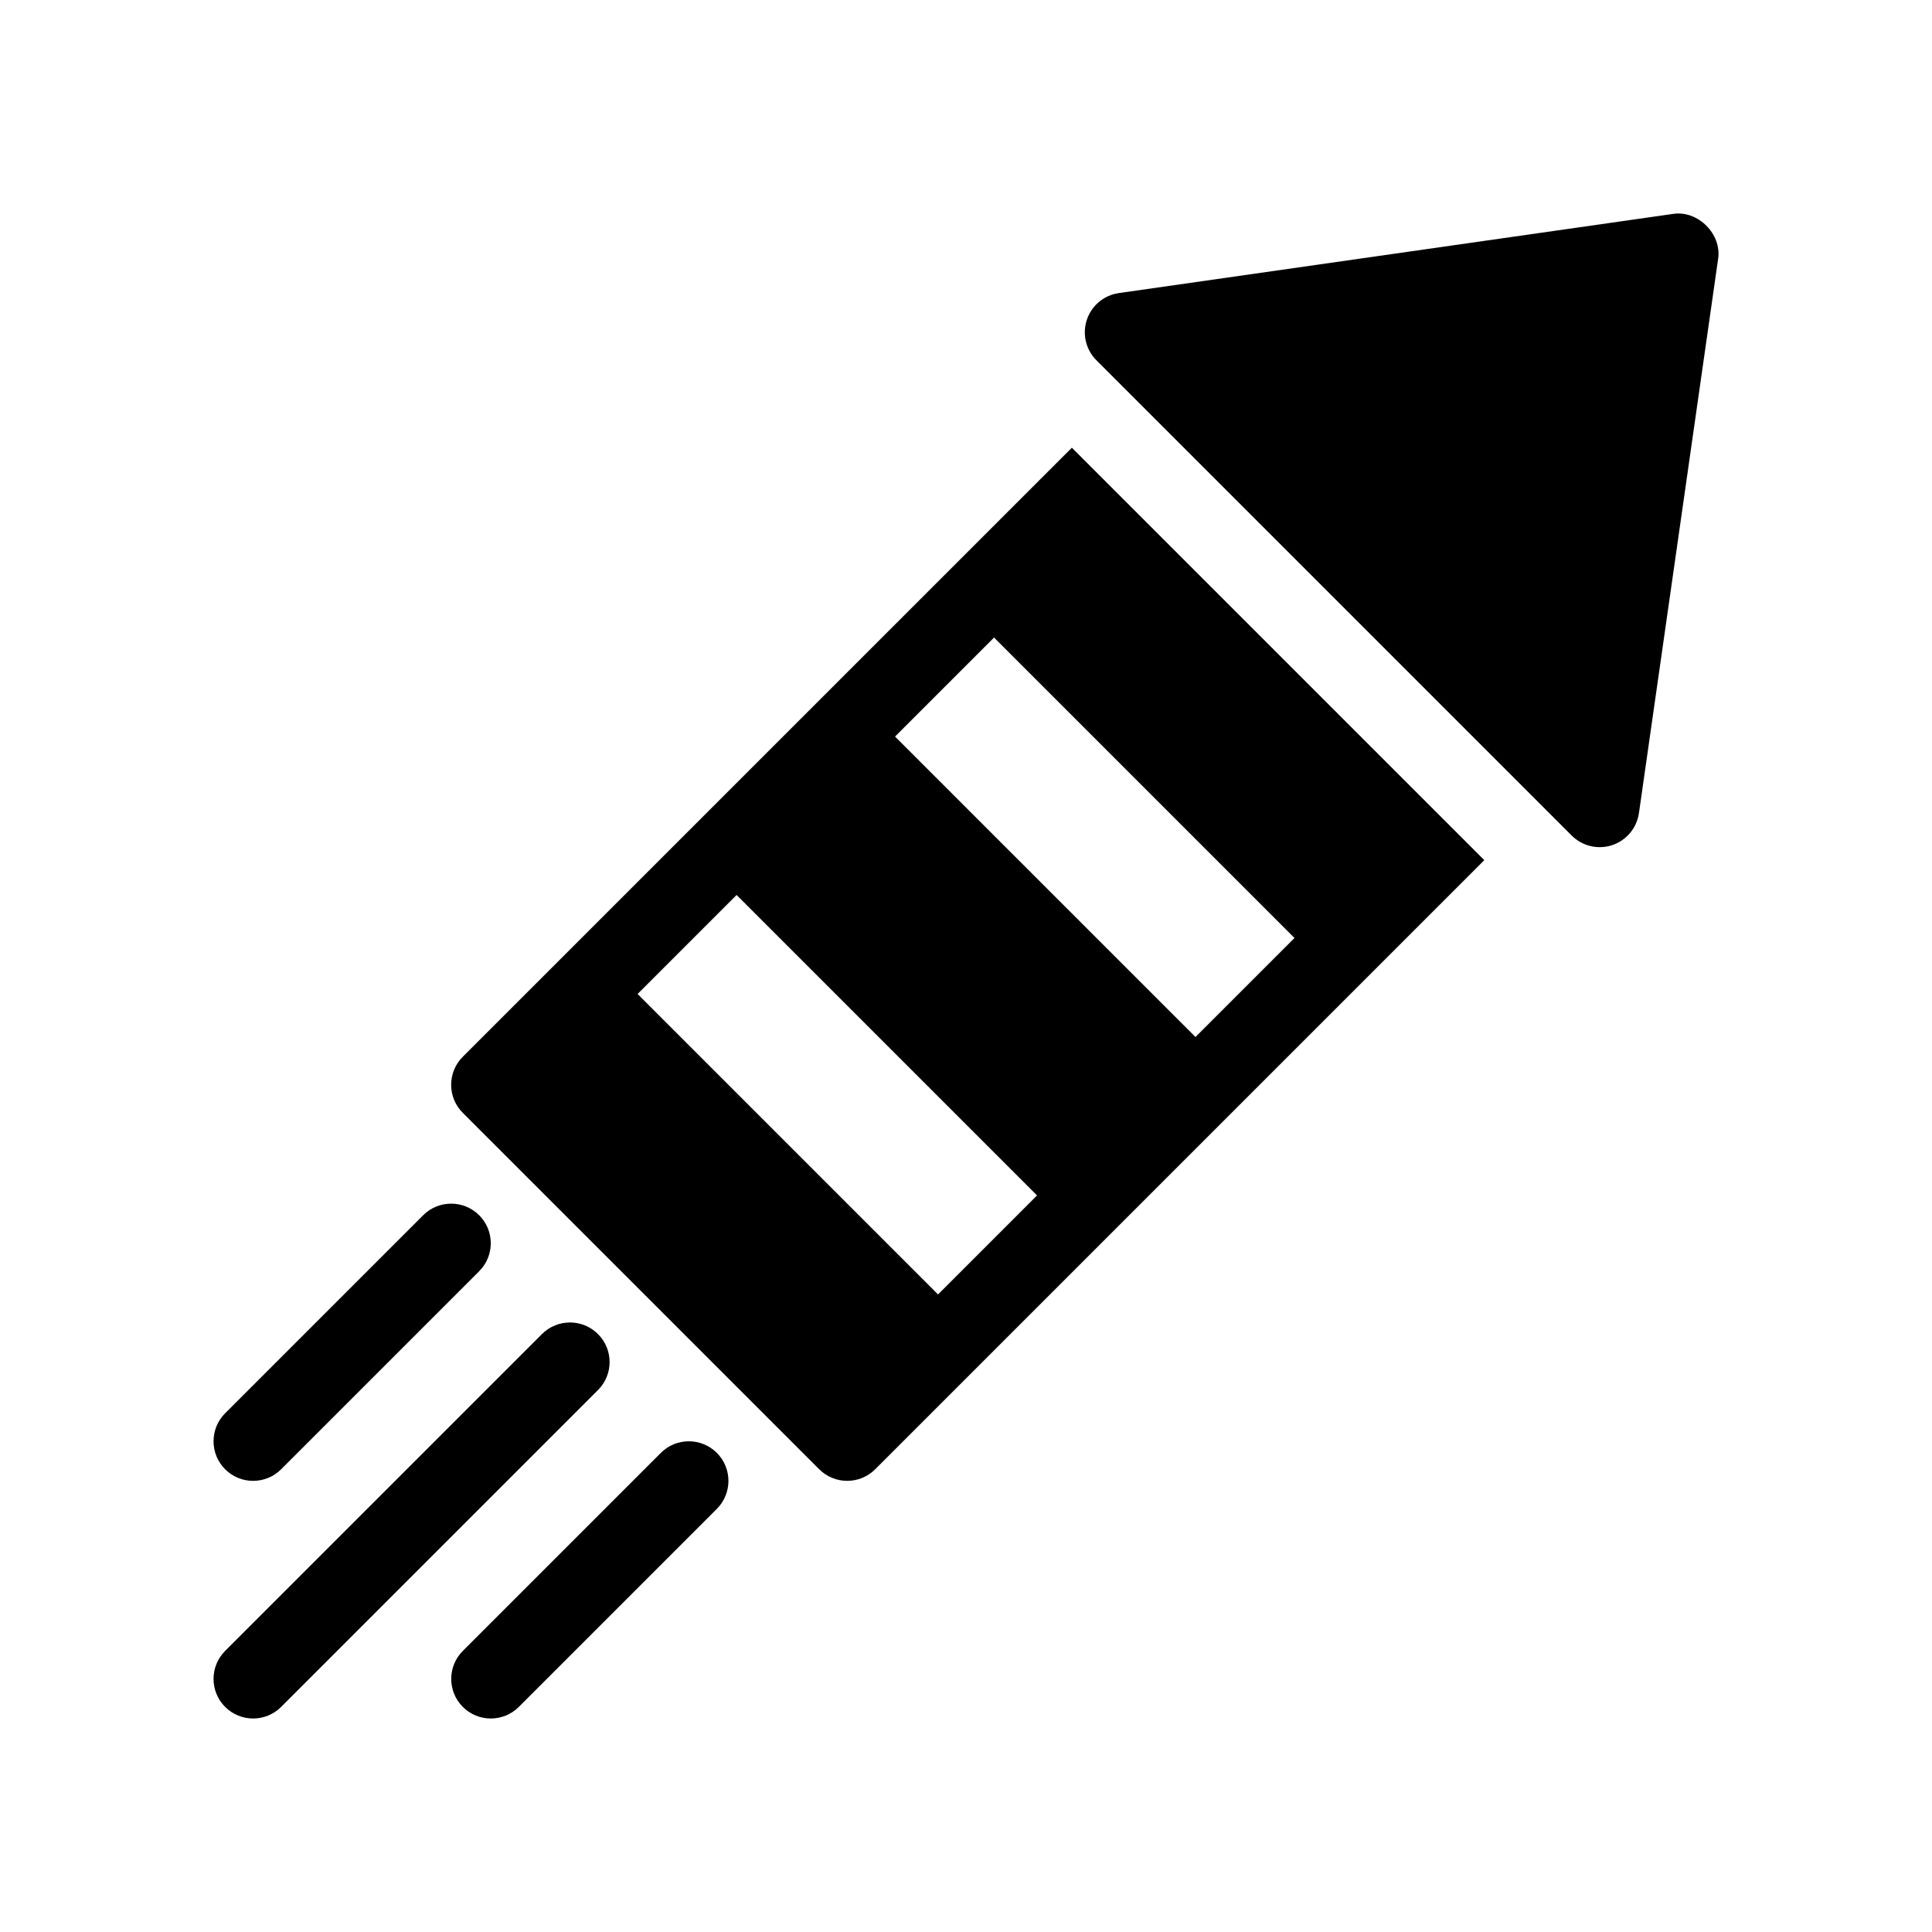 <?xml version="1.0" encoding="UTF-8"?>
<!-- Uploaded to: SVG Repo, www.svgrepo.com, Generator: SVG Repo Mixer Tools -->
<svg fill="#000000" width="800px" height="800px" version="1.1" viewBox="144 144 512 512" xmlns="http://www.w3.org/2000/svg">
 <path d="m302.47 512.38-83.969 83.969c-4.094 4.094-10.746 4.094-14.84 0s-4.094-10.746 0-14.84l83.969-83.969c4.094-4.094 10.746-4.094 14.84 0 4.106 4.094 4.106 10.738 0 14.84zm-31.488-46.328c-4.094-4.094-10.746-4.094-14.84 0l-52.48 52.48c-4.094 4.094-4.094 10.746 0 14.84s10.746 4.094 14.84 0l52.48-52.48c4.106-4.102 4.106-10.746 0-14.84zm62.988 62.977c-4.094-4.094-10.746-4.094-14.84 0l-52.48 52.48c-4.094 4.094-4.094 10.746 0 14.84s10.746 4.094 14.84 0l52.48-52.48c4.094-4.106 4.094-10.746 0-14.84zm94.086-266.38 109.3 109.3-161.42 161.42c-4.094 4.094-10.746 4.094-14.84 0l-94.465-94.465c-4.094-4.094-4.094-10.746 0-14.84zm-46.863 76.547 79.621 79.621 26.238-26.238-79.621-79.621zm-68.227 68.223 79.621 79.621 26.238-26.238-79.621-79.621zm265.37-47.922 20.992-146.95c0.945-6.539-5.332-12.816-11.871-11.871l-146.95 20.992c-3.938 0.566-7.223 3.297-8.48 7.074-1.258 3.769-0.273 7.926 2.539 10.738l125.95 125.95c2.812 2.812 6.969 3.789 10.738 2.539 3.777-1.262 6.519-4.547 7.074-8.48z"/>
</svg>